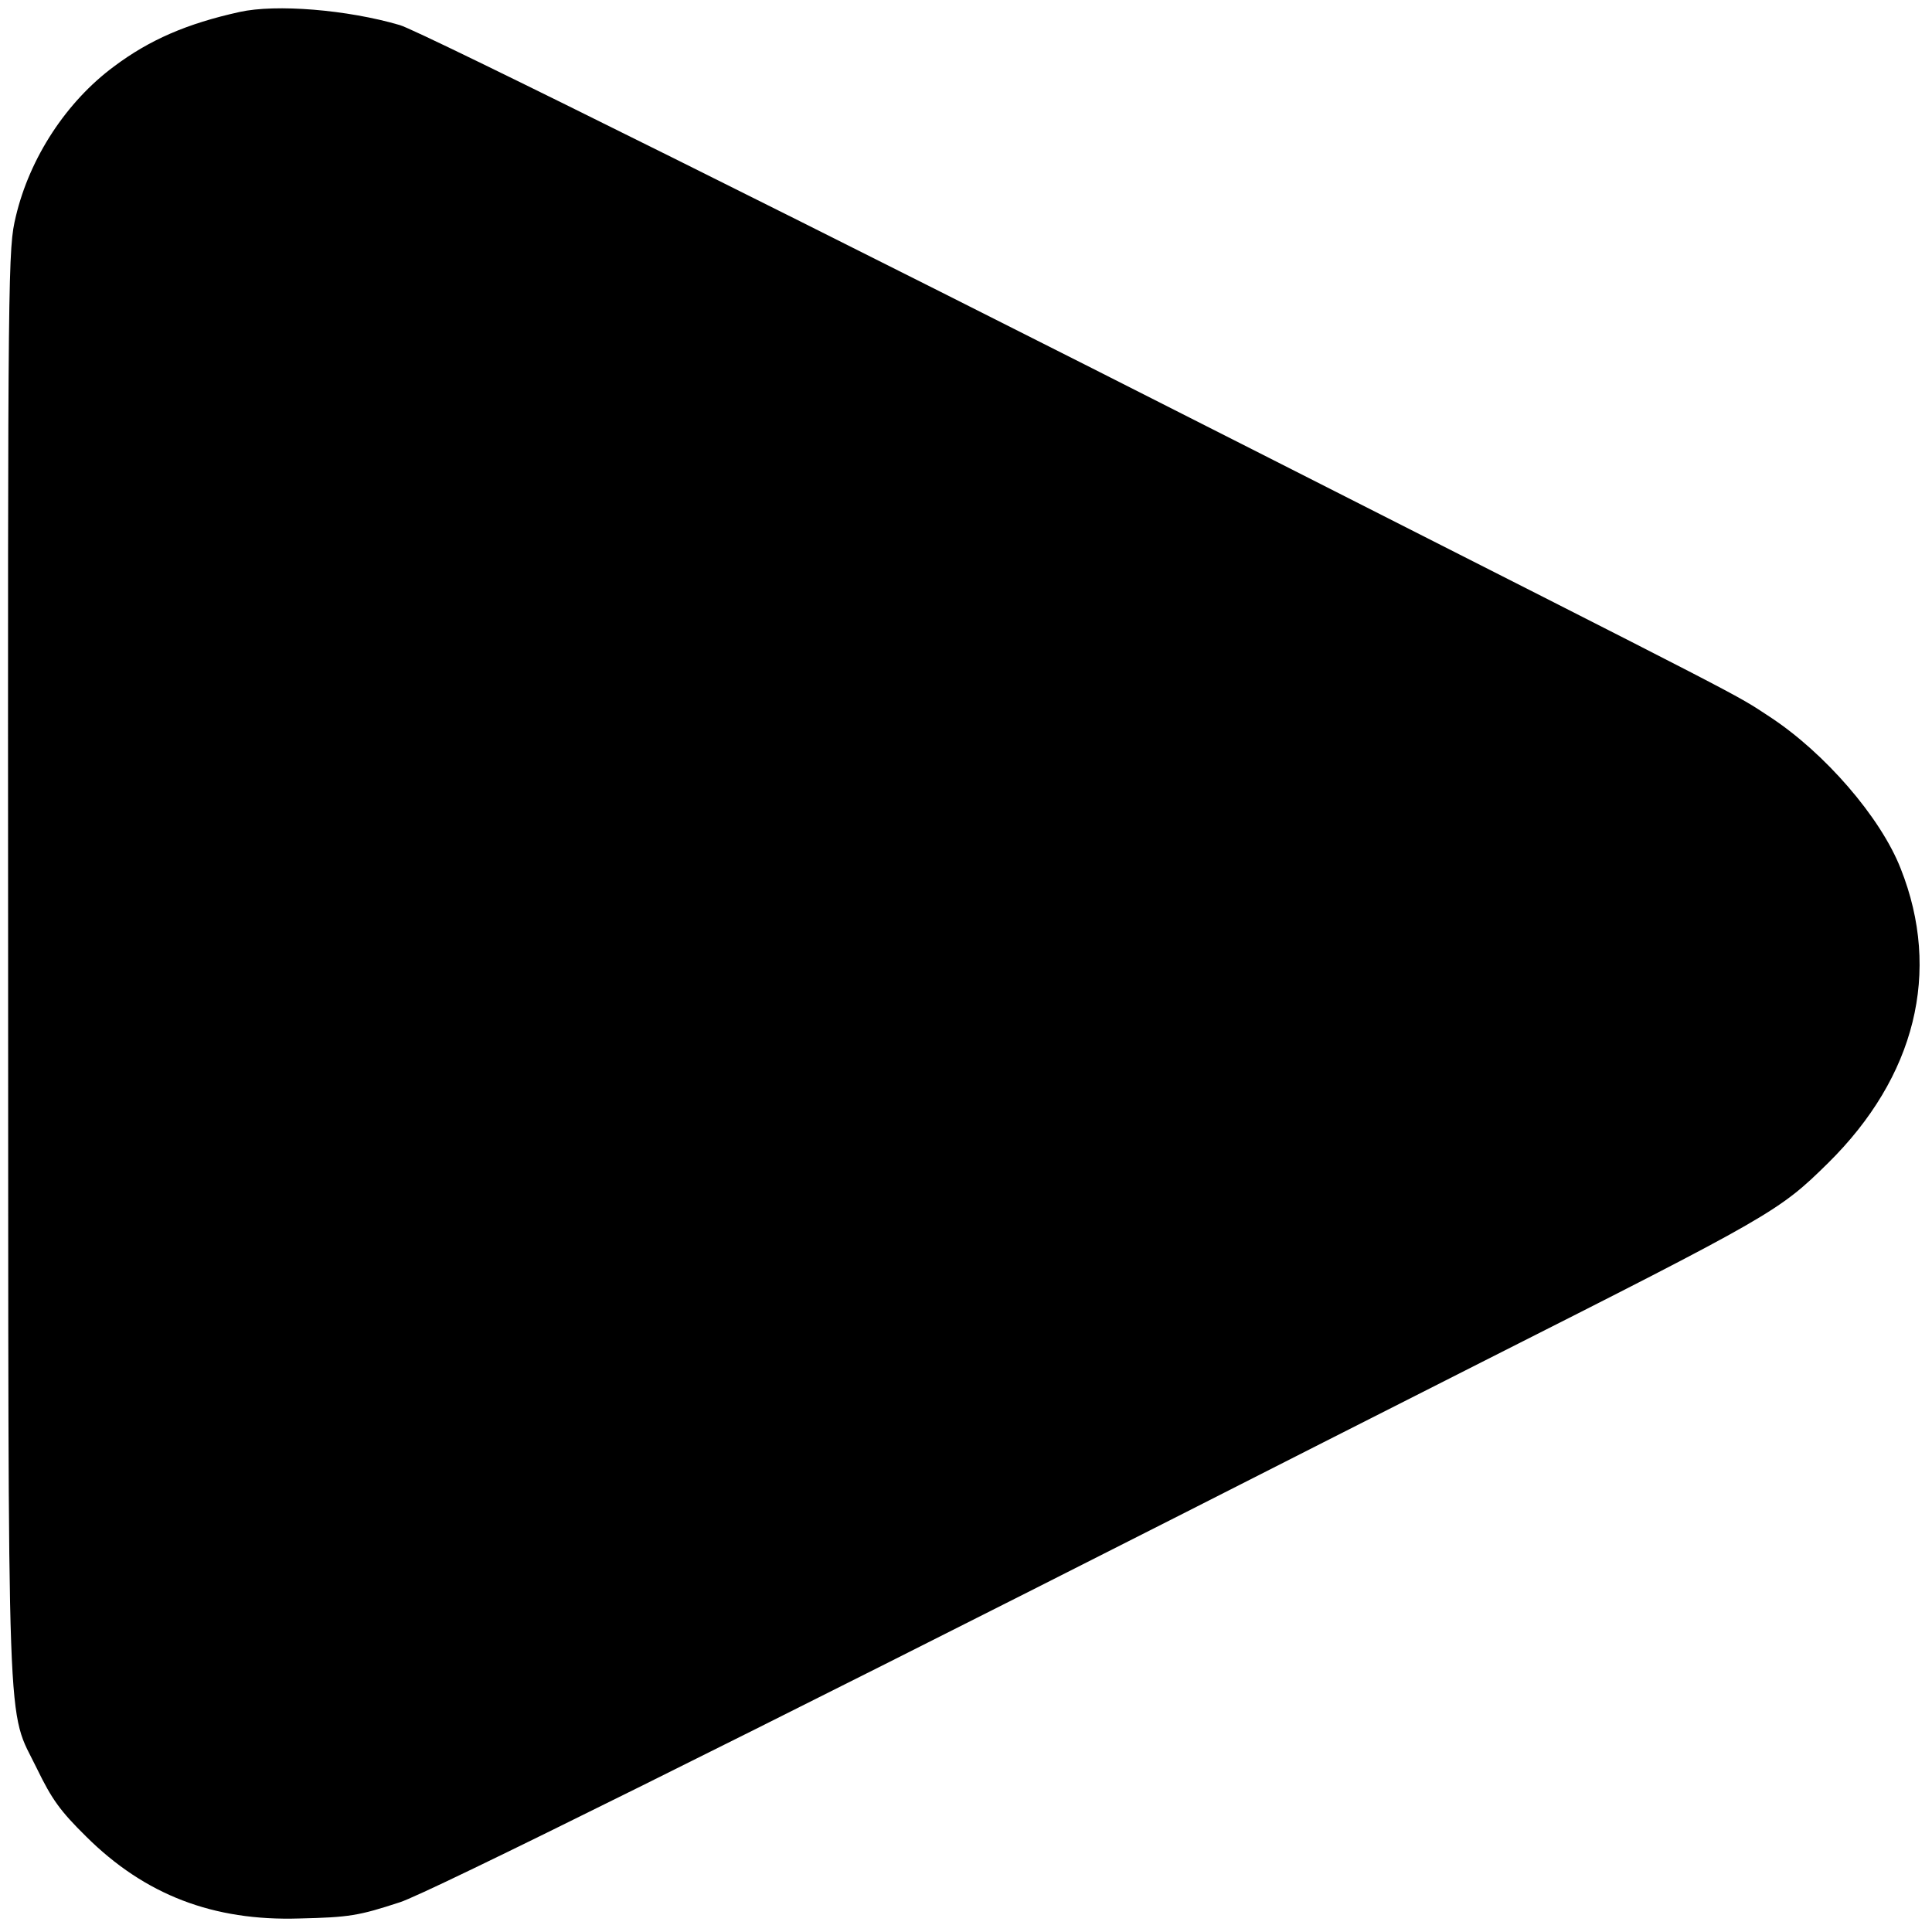 <?xml version="1.0" standalone="no"?>
<!DOCTYPE svg PUBLIC "-//W3C//DTD SVG 20010904//EN"
 "http://www.w3.org/TR/2001/REC-SVG-20010904/DTD/svg10.dtd">
<svg version="1.0" xmlns="http://www.w3.org/2000/svg"
 width="500pt" height="500pt" viewBox="0 0 500 500"
 preserveAspectRatio="xMidYMid meet">
<g transform="translate(0,500) scale(0.1,-0.1)"
fill="#000000" stroke="none">
<path d="M620 4969 c-136 -30 -233 -72 -325 -141 -123 -91 -218 -236 -254
-388 -20 -84 -21 -110 -20 -1935 1 -2070 -5 -1918 75 -2083 38 -78 59 -108
127 -175 152 -151 329 -219 552 -212 129 3 153 7 260 42 70 22 919 444 2035
1010 173 88 518 263 765 388 752 380 769 390 896 515 226 223 294 495 188 762
-52 133 -197 300 -339 393 -95 62 -14 20 -1345 695 -1099 558 -2148 1080
-2200 1095 -136 40 -321 55 -415 34z"/>
</g>
</svg>
